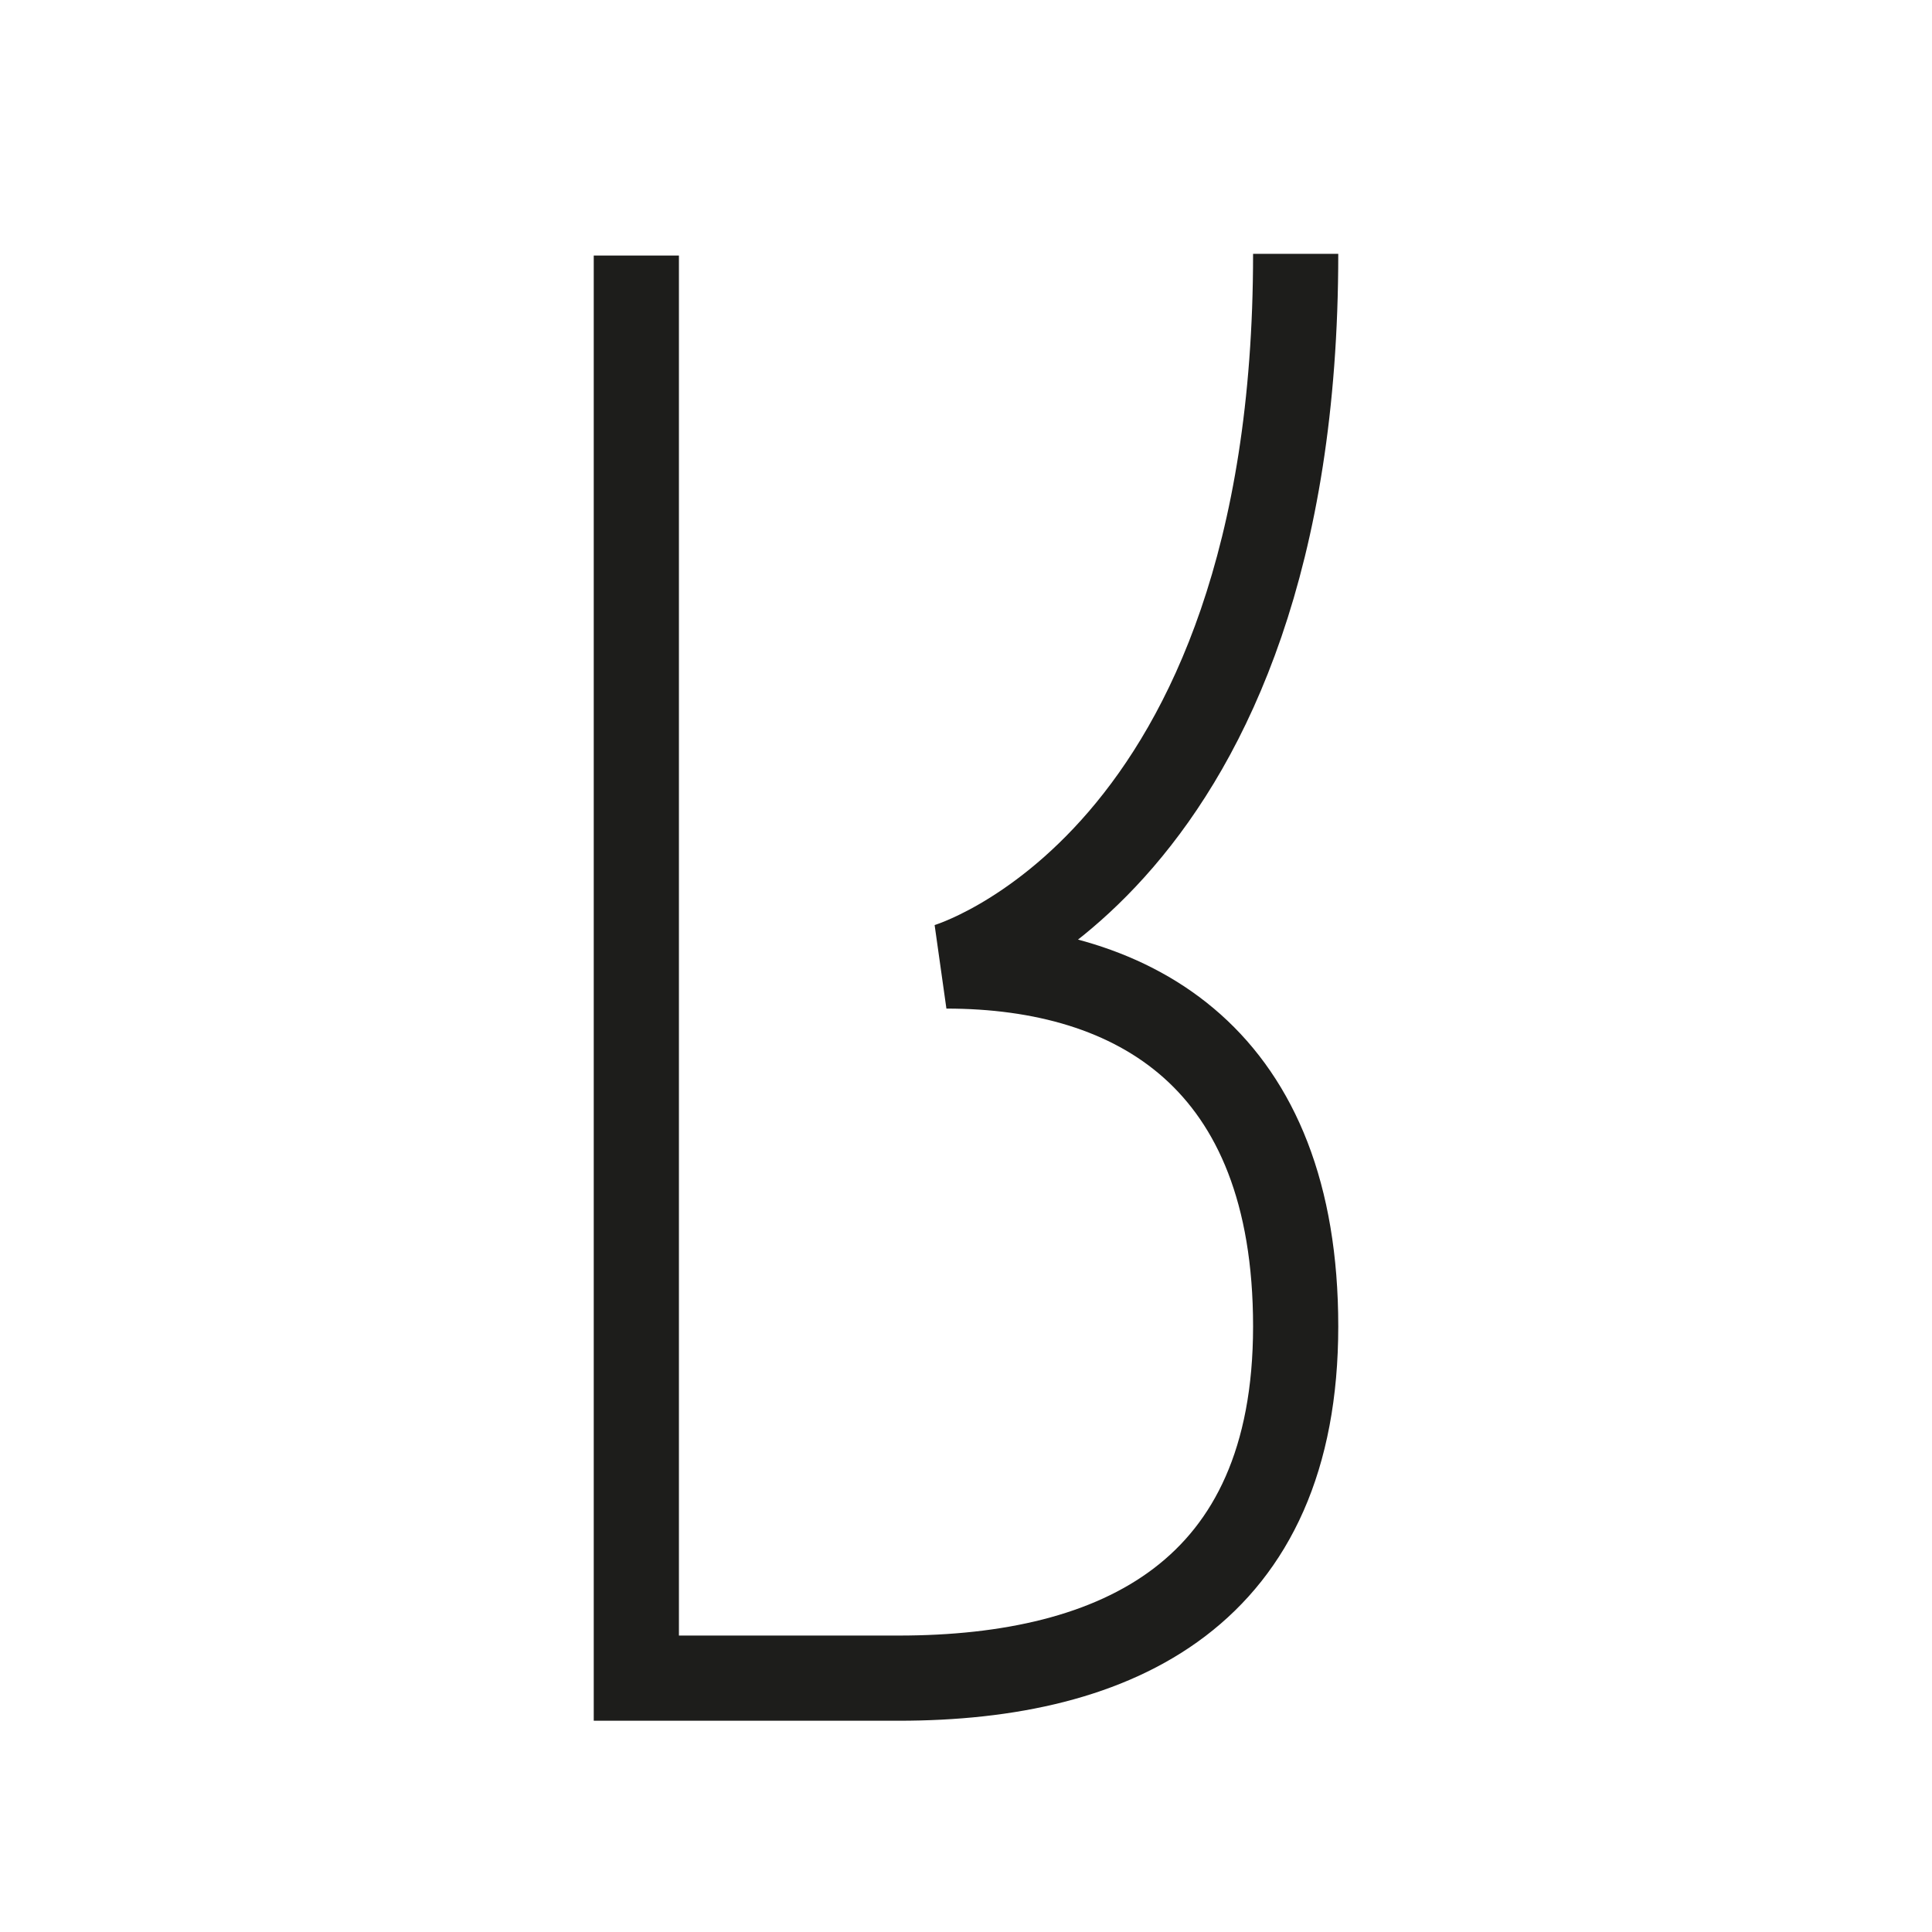 <svg id="Layer_1" data-name="Layer 1" xmlns="http://www.w3.org/2000/svg" viewBox="0 0 22.68 22.68">
  <defs>
    <style>
      .cls-1 {
        fill: none;
        stroke: #1d1d1b;
        stroke-miterlimit: 2;
      }
    </style>
  </defs>
  <title>old-phyrean</title>
  <path class="cls-1" d="M7.47,3V19.7h3.08c2.58,0,4.66-1,4.66-4.13s-1.87-4.23-4.1-4.23c0,0,4.1-1.18,4.1-8.36"/>
</svg>
